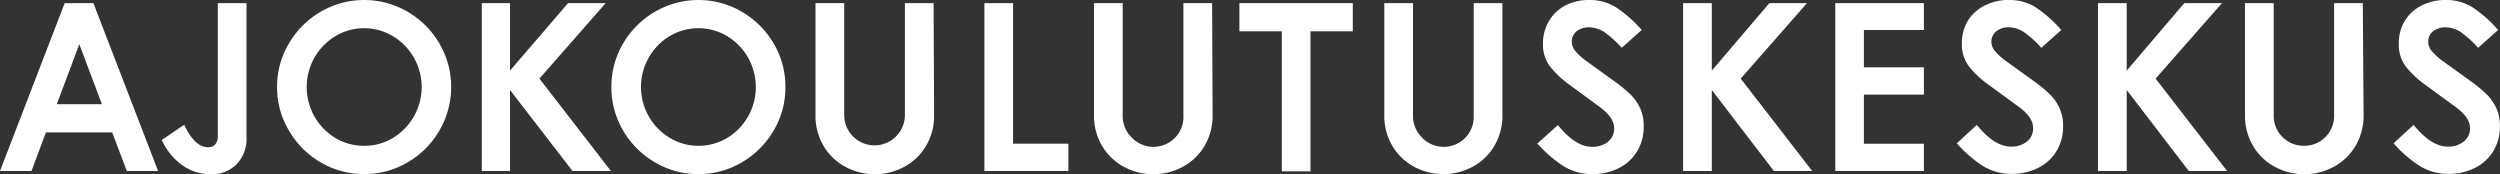 <svg id="Layer_1" data-name="Layer 1" xmlns="http://www.w3.org/2000/svg" viewBox="0 0 250 17.41"><rect x="0" y="0" width="250" height="17.41" fill="#333333" stroke="none"/><defs><style>.cls-1{fill:#fff;}</style></defs><title>ajokoulutuskeskus_logo_white</title><path class="cls-1" d="M12.68,17.1l-1.46-3.86H4.59L3.15,17.1H0L6.47.31H9.34L15.81,17.1Zm-7-6.68h4.51l-2.26-6Z"/><path class="cls-1" d="M24.65,13.71a3.62,3.62,0,0,1-1,2.72,3.47,3.47,0,0,1-2.53,1,5,5,0,0,1-2.82-.86A6.21,6.21,0,0,1,16.18,14l2.24-1.53c.7,1.51,1.5,2.26,2.4,2.26a.94.94,0,0,0,.69-.28,1.19,1.19,0,0,0,.27-.85V.31h2.87Z"/><path class="cls-1" d="M36.41,17.41a8.48,8.48,0,0,1-4.35-1.18,8.71,8.71,0,0,1-3.17-3.18A8.36,8.36,0,0,1,27.71,8.7a8.36,8.36,0,0,1,1.18-4.35,8.76,8.76,0,0,1,3.17-3.17,8.63,8.63,0,0,1,8.71,0,8.76,8.76,0,0,1,3.17,3.17,8.61,8.61,0,0,1,0,8.7,8.71,8.71,0,0,1-3.17,3.18A8.52,8.52,0,0,1,36.41,17.41Zm0-2.83a5.52,5.52,0,0,0,2.87-.78,5.94,5.94,0,0,0,0-10.19,5.61,5.61,0,0,0-5.74,0,6,6,0,0,0-2.09,2.14,6,6,0,0,0,0,5.91,6,6,0,0,0,2.09,2.14A5.55,5.55,0,0,0,36.41,14.58Z"/><path class="cls-1" d="M57.25,17.1,51,9V17.1H48.18V.31H51V7.06L56.81.31h3.76L53.94,7.86l7.15,9.24Z"/><path class="cls-1" d="M69.84,17.41a8.46,8.46,0,0,1-4.35-1.18,8.74,8.74,0,0,1-3.18-3.18A8.45,8.45,0,0,1,61.14,8.7a8.45,8.45,0,0,1,1.17-4.35,8.79,8.79,0,0,1,3.18-3.17,8.61,8.61,0,0,1,8.7,0,8.86,8.86,0,0,1,3.18,3.17A8.45,8.45,0,0,1,78.54,8.7a8.45,8.45,0,0,1-1.17,4.35,8.81,8.81,0,0,1-3.18,3.18A8.46,8.46,0,0,1,69.84,17.41Zm0-2.83a5.55,5.55,0,0,0,2.87-.78,5.93,5.93,0,0,0,2.87-5.1,5.93,5.93,0,0,0-2.87-5.09,5.61,5.61,0,0,0-5.74,0A5.93,5.93,0,0,0,64.1,8.7,5.93,5.93,0,0,0,67,13.8,5.52,5.52,0,0,0,69.84,14.58Z"/><path class="cls-1" d="M93.41,11.5a5.86,5.86,0,0,1-.79,3.06,5.58,5.58,0,0,1-2.14,2.09,6.2,6.2,0,0,1-6,0,5.58,5.58,0,0,1-2.14-2.09,5.86,5.86,0,0,1-.79-3.06V.31h2.87V11.5a3,3,0,1,0,6.07,0V.31h2.87Z"/><path class="cls-1" d="M106.84,14.37V17.1h-8.4V.31h2.87V14.37Z"/><path class="cls-1" d="M121.26,11.5a5.86,5.86,0,0,1-.79,3.06,5.58,5.58,0,0,1-2.14,2.09,6.2,6.2,0,0,1-6,0,5.65,5.65,0,0,1-2.14-2.09,5.86,5.86,0,0,1-.79-3.06V.31h2.87V11.5a3,3,0,0,0,.88,2.23,3,3,0,0,0,5.19-2.23V.31h2.87Z"/><path class="cls-1" d="M135.28,3.13h-4.23v14h-2.87v-14h-4.24V.31h11.34Z"/><path class="cls-1" d="M150.24,11.5a5.86,5.86,0,0,1-.79,3.06,5.58,5.58,0,0,1-2.14,2.09,6.2,6.2,0,0,1-5.95,0,5.65,5.65,0,0,1-2.14-2.09,5.86,5.86,0,0,1-.79-3.06V.31h2.87V11.5a3,3,0,0,0,.88,2.23,3,3,0,0,0,5.19-2.23V.31h2.87Z"/><path class="cls-1" d="M160.46,3.23a2.81,2.81,0,0,0-1.54-.5,2,2,0,0,0-1.25.39,1.3,1.3,0,0,0-.49,1.09,1.44,1.44,0,0,0,.38.92,5.83,5.83,0,0,0,1,.92l2.77,2A14.52,14.52,0,0,1,163,9.4a4.79,4.79,0,0,1,1,1.39,4.17,4.17,0,0,1,.37,1.82,4.7,4.7,0,0,1-.67,2.54,4.44,4.44,0,0,1-1.84,1.67,5.85,5.85,0,0,1-2.64.59,5.42,5.42,0,0,1-2.86-.79,12.71,12.71,0,0,1-2.62-2.27l2.05-1.84c1.17,1.45,2.31,2.17,3.41,2.17a2.47,2.47,0,0,0,1.6-.5,1.66,1.66,0,0,0,.61-1.38c0-.73-.51-1.45-1.53-2.17L157,8.51a9.49,9.49,0,0,1-2-1.87,3.56,3.56,0,0,1-.7-2.26,4.29,4.29,0,0,1,.62-2.31A4.05,4.05,0,0,1,156.55.54,5.05,5.05,0,0,1,158.9,0a5,5,0,0,1,2.7.73A12.71,12.71,0,0,1,164.17,3l-2,1.78A10.14,10.14,0,0,0,160.46,3.23Z"/><path class="cls-1" d="M177.39,17.1,171.18,9V17.1h-2.87V.31h2.87V7.06L176.94.31h3.76l-6.63,7.55,7.15,9.24Z"/><path class="cls-1" d="M186.39,6.73h6V9.46h-6v4.91h6V17.1h-8.86V.31h8.86V3h-6Z"/><path class="cls-1" d="M202.42,3.23a2.79,2.79,0,0,0-1.54-.5,1.94,1.94,0,0,0-1.24.39,1.31,1.31,0,0,0-.5,1.09,1.44,1.44,0,0,0,.38.92,6.22,6.22,0,0,0,1,.92l2.78,2a14.31,14.31,0,0,1,1.63,1.33,4.61,4.61,0,0,1,1,1.39,4.17,4.17,0,0,1,.38,1.82,4.7,4.7,0,0,1-.67,2.54,4.47,4.47,0,0,1-1.85,1.67,5.81,5.81,0,0,1-2.63.59,5.4,5.4,0,0,1-2.86-.79,12.21,12.21,0,0,1-2.62-2.27l2-1.84c1.18,1.45,2.32,2.17,3.41,2.17a2.45,2.45,0,0,0,1.6-.5,1.66,1.66,0,0,0,.62-1.38c0-.73-.51-1.45-1.53-2.17l-2.9-2.12a9.49,9.49,0,0,1-2-1.87,3.62,3.62,0,0,1-.69-2.26,4.28,4.28,0,0,1,.61-2.31A4.11,4.11,0,0,1,198.51.54,5.08,5.08,0,0,1,200.86,0a5,5,0,0,1,2.71.73A13,13,0,0,1,206.13,3l-2,1.78A10.14,10.14,0,0,0,202.42,3.23Z"/><path class="cls-1" d="M218.88,17.1,212.67,9V17.1H209.8V.31h2.87V7.06L218.43.31h3.77l-6.64,7.55,7.15,9.24Z"/><path class="cls-1" d="M236.36,11.5a6,6,0,0,1-.79,3.06,5.65,5.65,0,0,1-2.14,2.09,6.2,6.2,0,0,1-6,0,5.51,5.51,0,0,1-2.14-2.09,5.86,5.86,0,0,1-.79-3.06V.31h2.87V11.5a3,3,0,0,0,3,3.08,3,3,0,0,0,2.15-.85,3,3,0,0,0,.89-2.23V.31h2.87Z"/><path class="cls-1" d="M246.11,3.23a2.84,2.84,0,0,0-1.54-.5,2,2,0,0,0-1.25.39,1.31,1.31,0,0,0-.5,1.09,1.44,1.44,0,0,0,.38.92,6.22,6.22,0,0,0,1,.92l2.78,2a14.31,14.31,0,0,1,1.63,1.33,4.61,4.61,0,0,1,1,1.39,4.17,4.17,0,0,1,.38,1.82,4.7,4.7,0,0,1-.67,2.54,4.47,4.47,0,0,1-1.85,1.67,5.81,5.81,0,0,1-2.63.59,5.4,5.4,0,0,1-2.86-.79,12.21,12.21,0,0,1-2.62-2.27l2-1.84c1.18,1.45,2.32,2.17,3.41,2.17a2.45,2.45,0,0,0,1.6-.5A1.66,1.66,0,0,0,247,12.8c0-.73-.51-1.45-1.53-2.17l-2.9-2.12a9.74,9.74,0,0,1-2-1.87,3.62,3.62,0,0,1-.69-2.26,4.28,4.28,0,0,1,.61-2.31A4.11,4.11,0,0,1,242.19.54,5.11,5.11,0,0,1,244.54,0a5,5,0,0,1,2.71.73A12.69,12.69,0,0,1,249.81,3l-2,1.78A10.53,10.53,0,0,0,246.11,3.23Z"/></svg>